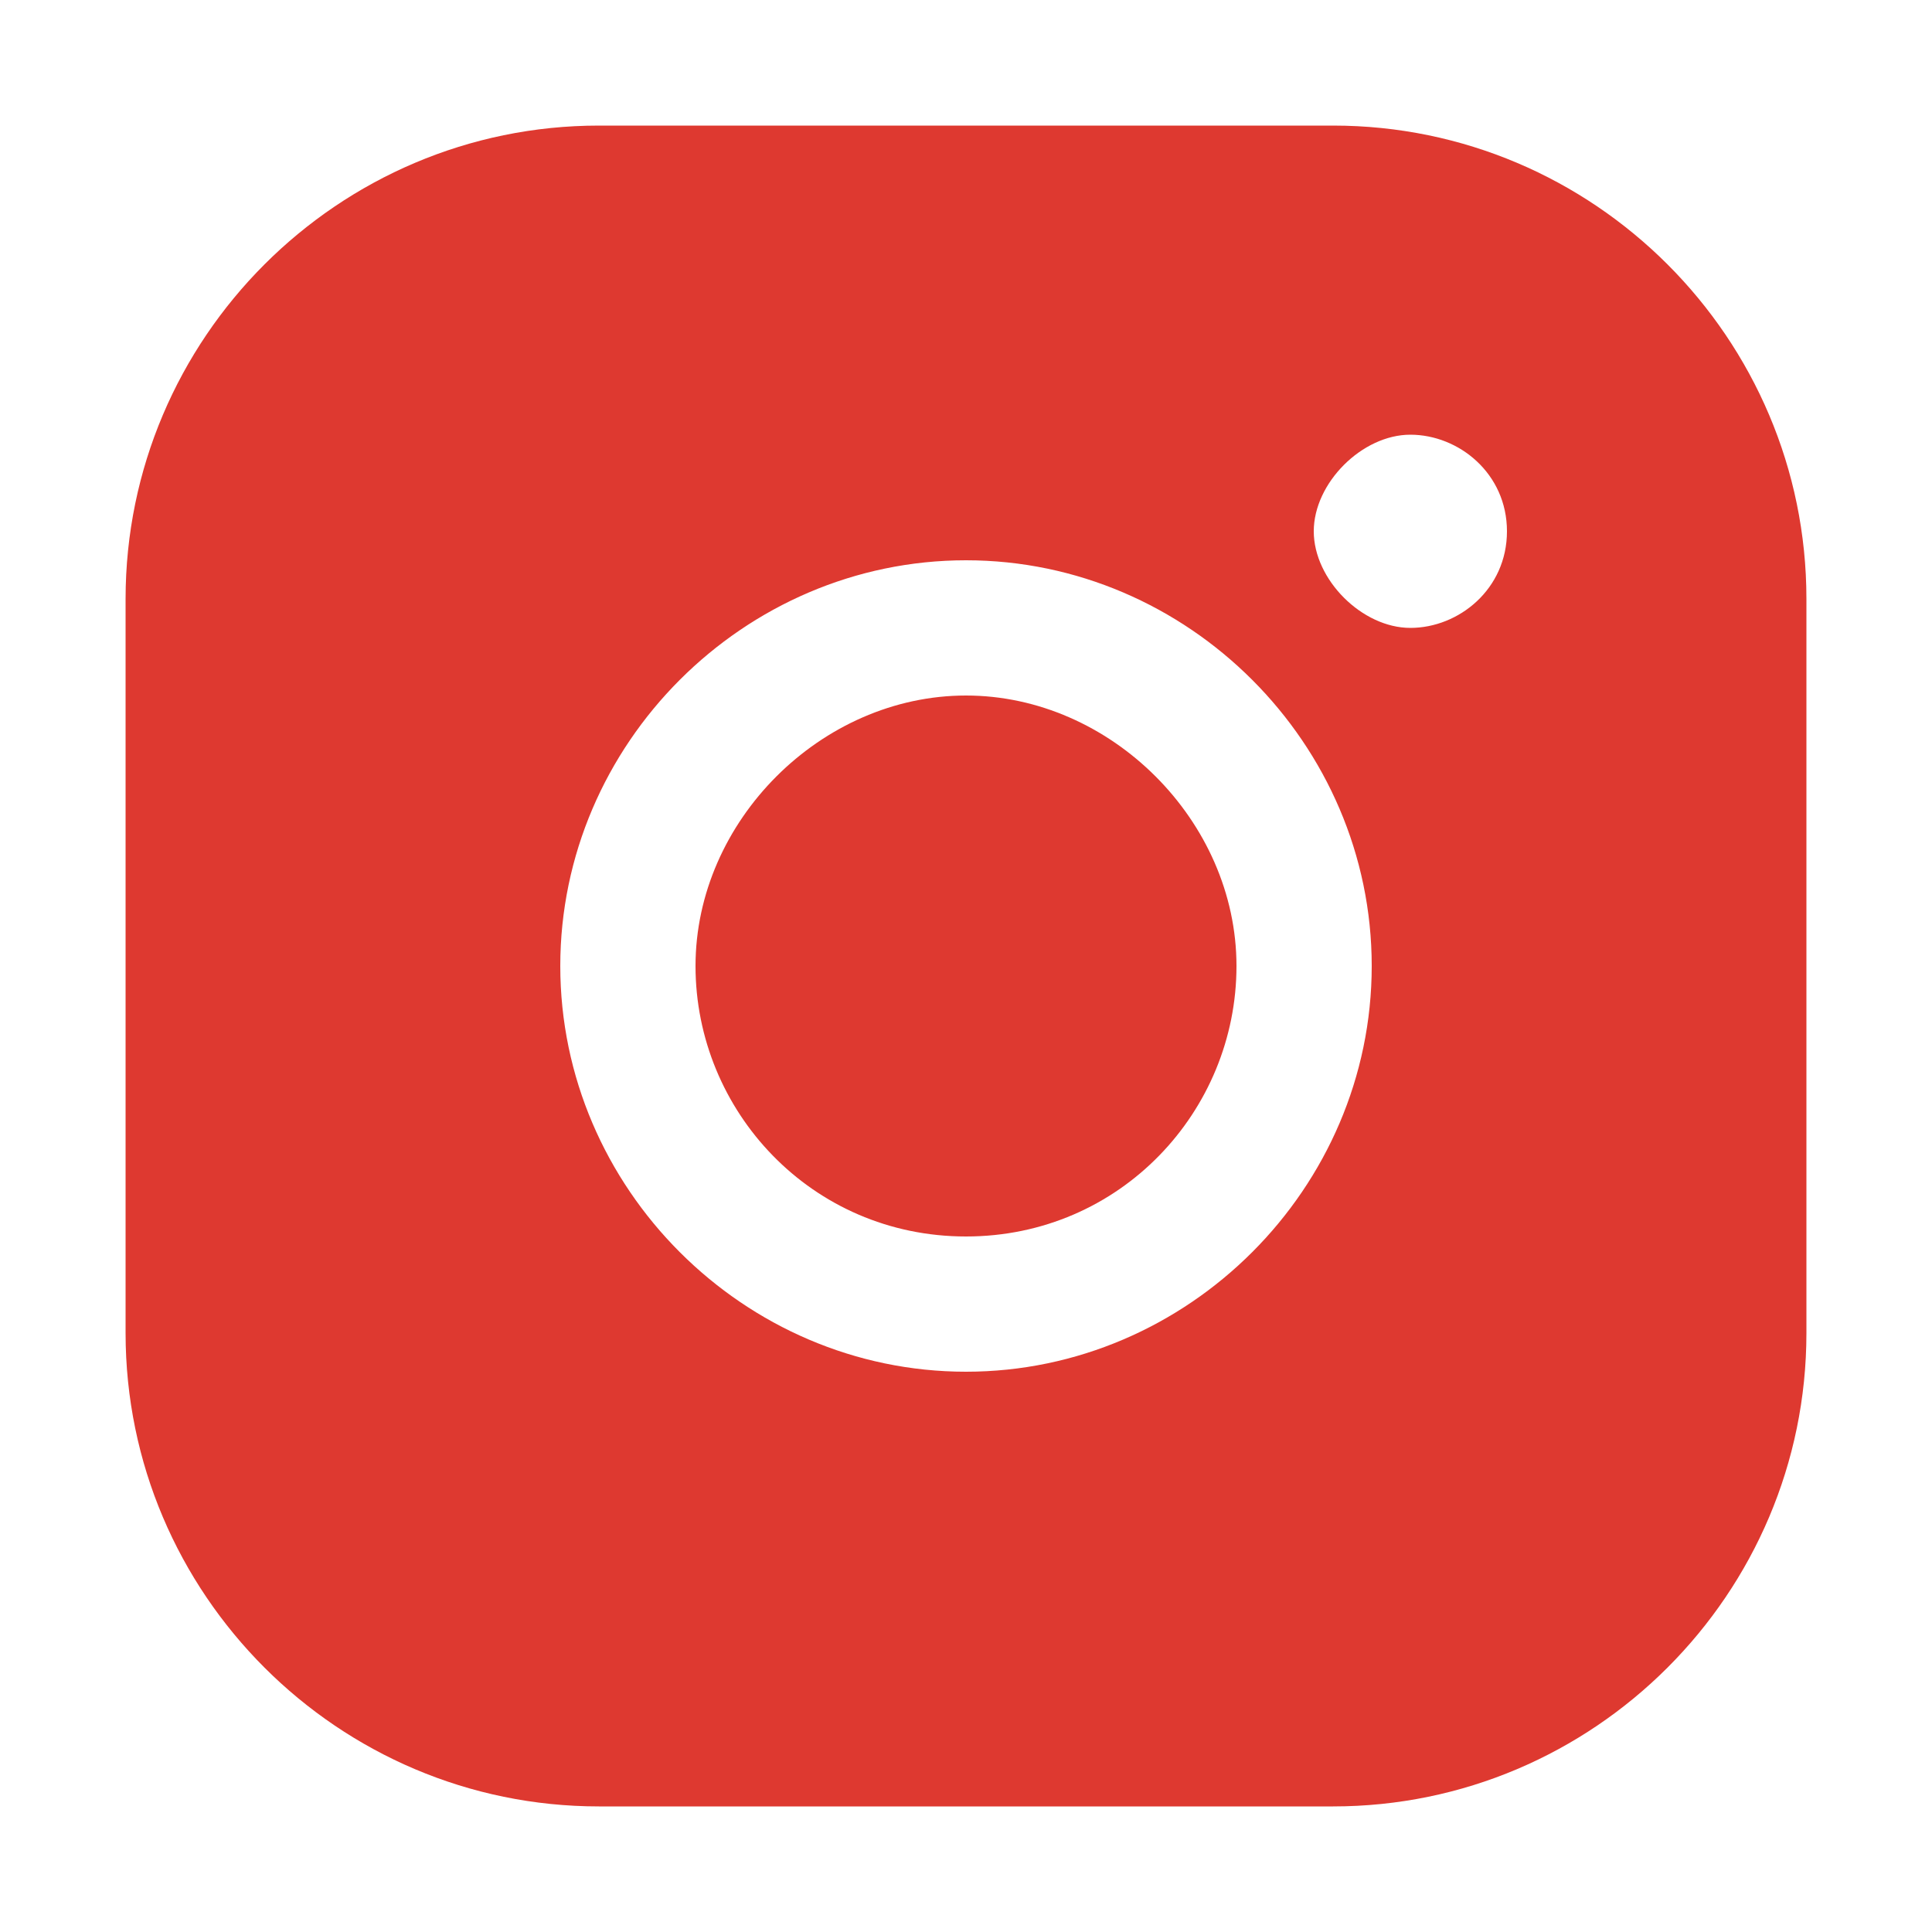 <?xml version="1.0" encoding="utf-8"?>
<!-- Generator: Adobe Illustrator 24.2.1, SVG Export Plug-In . SVG Version: 6.00 Build 0)  -->
<svg version="1.1" xmlns="http://www.w3.org/2000/svg" xmlns:xlink="http://www.w3.org/1999/xlink" x="0px" y="0px"
	 viewBox="0 0 20 20" style="enable-background:new 0 0 20 20;" xml:space="preserve">
<style type="text/css">
	.st0{display:none;}
	.st1{display:inline;fill:#DE3930;}
	.st2{display:inline;}
	.st3{fill:#DE3930;}
</style>
<g id="Layer_1" class="st0">
	<path class="st1" d="M19.4,4.2c-0.7,0.3-1.4,0.5-2.2,0.6c0.8-0.5,1.4-1.2,1.7-2.1c-0.7,0.4-1.6,0.8-2.5,0.9
		c-0.7-0.8-1.7-1.2-2.8-1.2c-2.1,0-3.9,1.7-3.9,3.9c0,0.3,0,0.6,0.1,0.9c-3.2-0.2-6.1-1.7-8-4C1.5,3.7,1.4,4.4,1.4,5.1
		c0,1.3,0.7,2.5,1.7,3.2c-0.6,0-1.2-0.2-1.8-0.5c0,0,0,0,0,0c0,1.9,1.3,3.4,3.1,3.8c-0.3,0.1-0.7,0.1-1,0.1c-0.2,0-0.5,0-0.7-0.1
		c0.5,1.5,1.9,2.7,3.6,2.7c-1.3,1-3,1.7-4.8,1.7c-0.3,0-0.6,0-0.9-0.1c1.7,1.1,3.7,1.7,5.9,1.7c7.1,0,11-5.9,11-11
		c0-0.2,0-0.3,0-0.5C18.3,5.7,18.9,5,19.4,4.2z"/>
</g>
<g id="Layer_2" class="st0">
	<g class="st2">
		<path class="st3" d="M18.8,17.8c-0.4,0-0.8,0-1.1,0c-0.8,0-1.6,0-2.4,0c-0.1,0-0.1,0-0.2,0c0-0.1,0-0.2,0-0.2c0-1.8,0-3.5,0-5.3
			c0-0.5,0-1-0.2-1.4c-0.3-0.7-0.8-1-1.5-1.1c-1,0-1.6,0.4-2.1,1.2c-0.1,0.1-0.1,0.3-0.1,0.4c0,0.2,0,0.4,0,0.6c0,1.8,0,3.7,0,5.5
			c0,0.1,0,0.1,0,0.2c-1.3,0-2.5,0-3.8,0c0-3.5,0-7,0-10.5c1.2,0,2.5,0,3.7,0c0,0.5,0,0.9,0,1.4c0,0,0,0,0,0c0,0,0.1-0.1,0.1-0.1
			c0.7-0.9,1.6-1.4,2.7-1.5c0.8-0.1,1.7,0,2.5,0.3c0.9,0.4,1.5,1,1.9,1.9c0.3,0.6,0.4,1.2,0.4,1.8c0,0.1,0,0.1,0,0.2
			C18.8,13.4,18.8,15.6,18.8,17.8z"/>
		<path class="st3" d="M1.5,7.3c1.2,0,2.5,0,3.7,0c0,3.5,0,7,0,10.5c-1.2,0-2.5,0-3.7,0C1.5,14.3,1.5,10.8,1.5,7.3z"/>
		<path class="st3" d="M3.2,5.8c-0.8,0-1.4-0.3-1.8-1c-0.5-1.1,0-2.3,1.3-2.6c0.4-0.1,0.8-0.1,1.2,0c0.7,0.2,1.1,0.8,1.2,1.5
			c0.1,1.1-0.6,2-1.7,2C3.3,5.8,3.2,5.8,3.2,5.8z"/>
	</g>
</g>
<g id="Layer_3" class="st0">
	<path class="st1" d="M19.7,7.5c0-2.4-1.9-4.3-4.3-4.3c0,0,0,0,0,0H4.6c-2.4,0-4.3,1.9-4.3,4.3c0,0,0,0,0,0v5.1
		c0,2.4,1.9,4.3,4.3,4.3c0,0,0,0,0,0h10.9c2.4,0,4.3-1.9,4.3-4.3c0,0,0,0,0,0V7.5z M13.3,10.4l-4.9,2.4c-0.2,0.1-0.8,0-0.8-0.3v-5
		c0-0.2,0.7-0.4,0.9-0.2l4.7,2.5C13.3,10,13.5,10.3,13.3,10.4z"/>
</g>
<g id="Layer_4">
	<path class="st3" d="M12.8,10c0,1.5-1.2,2.8-2.8,2.8S7.2,11.5,7.2,10S8.5,7.2,10,7.2C11.5,7.2,12.8,8.5,12.8,10z M18.7,6.2v7.6
		c0,2.7-2.2,4.9-4.9,4.9H6.2c-2.7,0-4.9-2.2-4.9-4.9V6.2c0-2.7,2.2-4.9,4.9-4.9h7.6C16.5,1.3,18.7,3.5,18.7,6.2z M14.2,10
		c0-2.3-1.9-4.2-4.2-4.2S5.8,7.7,5.8,10s1.9,4.2,4.2,4.2C12.3,14.2,14.2,12.3,14.2,10z M15.6,5.5c0-0.6-0.5-1-1-1s-1,0.5-1,1
		s0.5,1,1,1S15.6,6.1,15.6,5.5z"/>
</g>
</svg>
